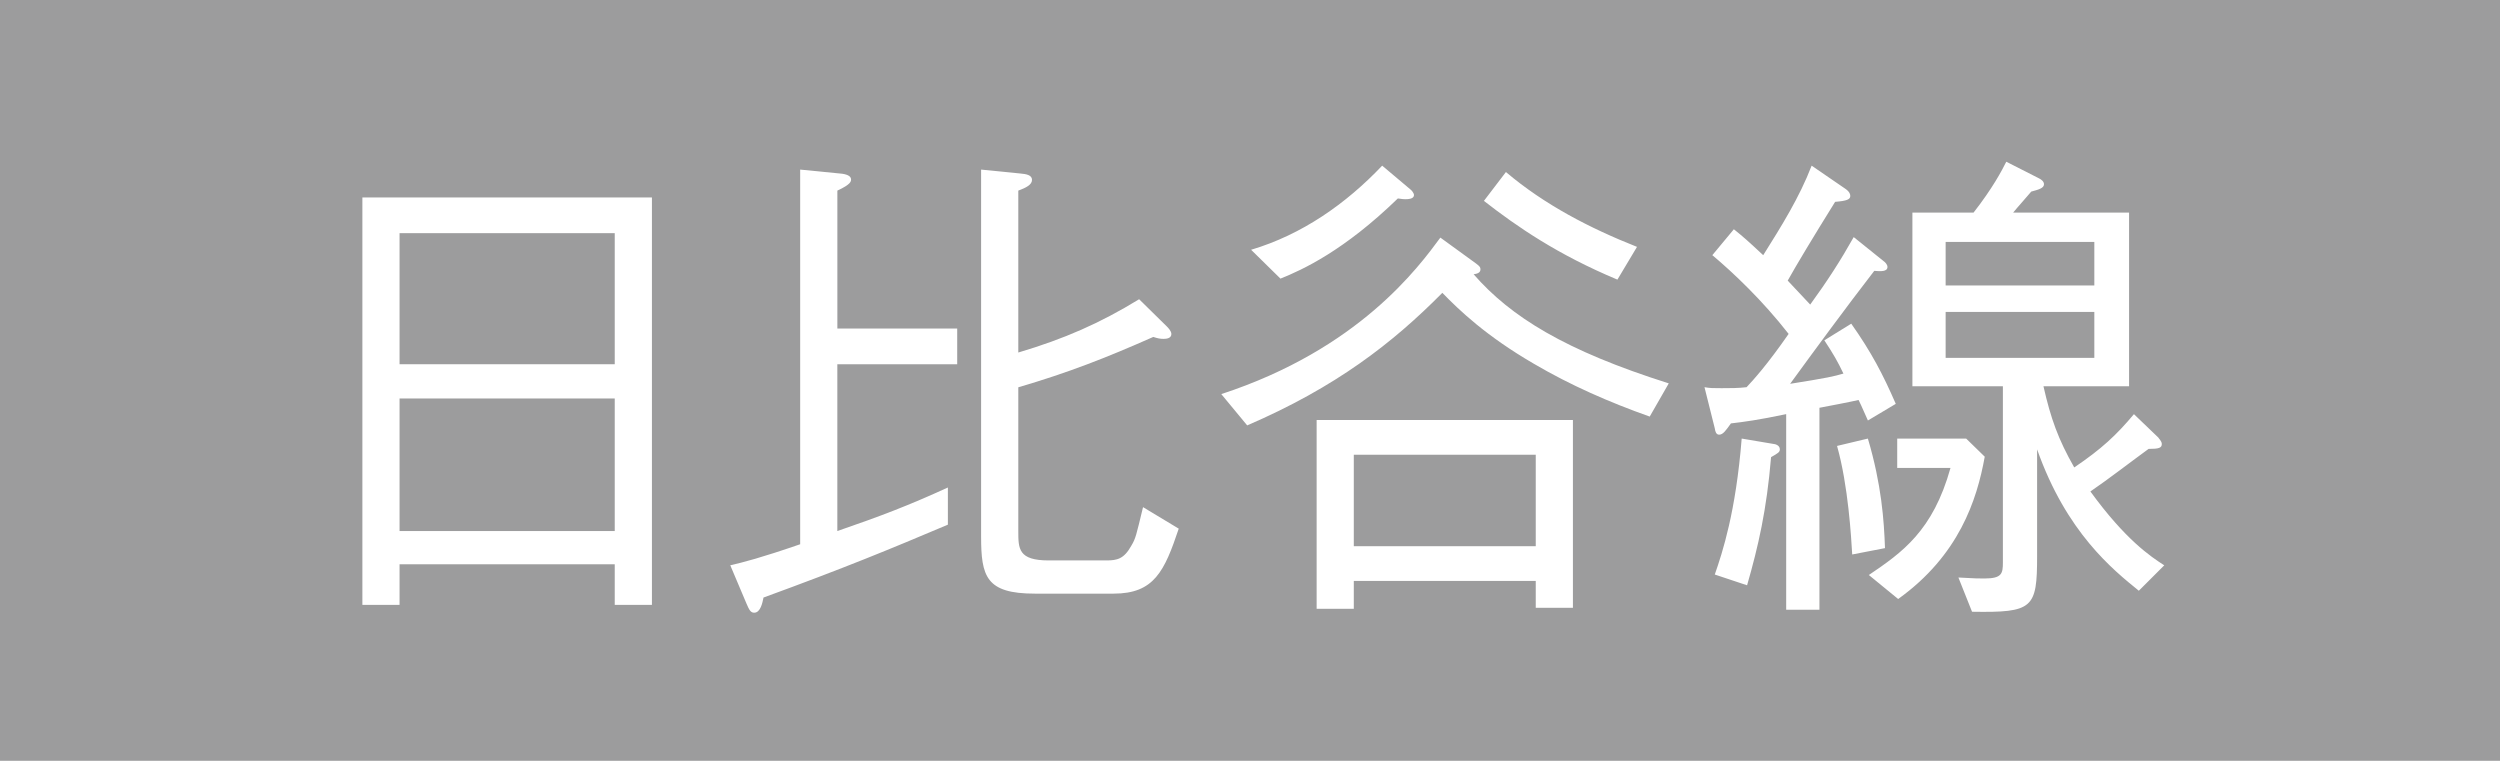<?xml version="1.0" encoding="utf-8"?>
<!-- Generator: Adobe Illustrator 16.0.4, SVG Export Plug-In . SVG Version: 6.00 Build 0)  -->
<!DOCTYPE svg PUBLIC "-//W3C//DTD SVG 1.1//EN" "http://www.w3.org/Graphics/SVG/1.1/DTD/svg11.dtd">
<svg version="1.1" id="レイヤー_1" xmlns="http://www.w3.org/2000/svg" xmlns:xlink="http://www.w3.org/1999/xlink" x="0px"
	 y="0px" width="88.994px" height="27.083px" viewBox="0 0 88.994 27.083" style="enable-background:new 0 0 88.994 27.083;"
	 xml:space="preserve">
<g>
	<rect style="fill:#9C9C9D;" width="88.994" height="27.083"/>
</g>
<g>
	<g>
		<path style="fill:#FFFFFF;" d="M21.883,21.532v-1.445h-7.66v1.445H12.9V7.029h10.307v14.503H21.883z M21.883,8.3h-7.66v4.666h7.66V8.3z
			 M21.883,14.185h-7.66v4.719h7.66V14.185z"/>
		<path style="fill:#FFFFFF;" d="M29.807,12.966v5.938c1.566-0.54,2.523-0.905,3.935-1.55v1.323c-2.055,0.87-3.656,1.532-6.563,2.594
			c-0.035,0.175-0.105,0.54-0.331,0.54c-0.122,0-0.175-0.087-0.278-0.331l-0.574-1.357c0.452-0.104,1.078-0.262,2.488-0.749V6.037
			l1.411,0.139c0.243,0.018,0.4,0.087,0.4,0.209c0,0.07,0,0.175-0.487,0.4v4.91h4.266v1.271H29.807z M39.643,21.132H36.84
			c-1.74,0-1.915-0.609-1.915-2.037V6.037l1.394,0.139c0.209,0.018,0.418,0.053,0.418,0.227s-0.209,0.278-0.488,0.383v5.763
			c1.637-0.487,2.908-1.044,4.301-1.897l0.992,0.975c0.035,0.035,0.156,0.157,0.156,0.262c0,0.156-0.174,0.174-0.278,0.174
			c-0.122,0-0.209-0.018-0.366-0.069c-1.688,0.748-3.029,1.271-4.805,1.793v5.119c0,0.626,0,1.044,1.08,1.044h2.054
			c0.384,0,0.627-0.052,0.888-0.522c0.157-0.261,0.174-0.365,0.418-1.375l1.271,0.766C41.453,20.331,41.088,21.132,39.643,21.132z"
			/>
		<path style="fill:#FFFFFF;" d="M58.726,14.829c-1.428-0.505-2.82-1.114-4.126-1.881c-1.707-0.992-2.664-1.915-3.256-2.524
			c-1.775,1.794-3.795,3.36-6.947,4.719l-0.922-1.114c4.893-1.602,7.016-4.51,7.799-5.571l1.271,0.923
			c0.139,0.104,0.156,0.139,0.156,0.209c0,0.121-0.121,0.156-0.243,0.174c1.323,1.515,3.256,2.716,6.946,3.883L58.726,14.829z
			 M49.76,7.064c-1.916,1.862-3.396,2.541-4.179,2.854l-1.045-1.027c1.812-0.539,3.378-1.636,4.666-2.994l0.993,0.836
			c0.051,0.034,0.139,0.139,0.139,0.209C50.334,7.134,49.951,7.099,49.76,7.064z M54.669,21.637v-0.958h-6.477v0.992h-1.323v-6.72
			h9.123v6.686H54.669z M54.669,16.187h-6.477v3.256h6.477V16.187z M57.576,9.954c-2.123-0.888-3.568-1.88-4.752-2.803l0.783-1.027
			c1.375,1.166,2.994,2.002,4.666,2.664L57.576,9.954z"/>
		<path style="fill:#FFFFFF;" d="M61.721,8.161c0.349,0.278,0.54,0.452,1.045,0.923c0.645-1.027,1.289-2.055,1.724-3.187l1.219,0.836
			c0.14,0.104,0.157,0.191,0.157,0.243c0,0.122-0.123,0.175-0.54,0.209c-0.802,1.289-1.376,2.246-1.688,2.804
			c0.052,0.052,0.539,0.574,0.801,0.853c0.609-0.836,1.079-1.566,1.549-2.402l1.062,0.854c0.053,0.034,0.139,0.121,0.139,0.208
			c0,0.175-0.243,0.157-0.47,0.14c-1.01,1.306-2.159,2.873-2.995,4.021c1.41-0.226,1.533-0.261,1.898-0.365
			c-0.209-0.436-0.348-0.679-0.68-1.184l0.958-0.592c0.714,1.01,1.132,1.811,1.585,2.854l-0.992,0.592
			c-0.053-0.104-0.209-0.487-0.332-0.73c-0.209,0.052-1.201,0.243-1.393,0.278v7.19h-1.184v-6.964
			c-0.992,0.209-1.515,0.278-1.967,0.33c-0.175,0.244-0.279,0.401-0.418,0.401c-0.105,0-0.14-0.104-0.157-0.227l-0.366-1.463
			c0.209,0.035,0.279,0.035,0.609,0.035c0.314,0,0.593,0,0.889-0.035c0.262-0.278,0.748-0.818,1.497-1.897
			c-0.923-1.184-1.968-2.177-2.716-2.803L61.721,8.161z M61.042,20.452c0.278-0.801,0.749-2.229,0.958-4.84l1.131,0.191
			c0.035,0,0.227,0.035,0.227,0.191c0,0.104-0.069,0.14-0.312,0.279c-0.157,1.88-0.453,3.168-0.854,4.562L61.042,20.452z
			 M66.492,15.612c0.486,1.637,0.574,2.907,0.609,3.9l-1.167,0.226c-0.035-0.592-0.14-2.454-0.54-3.864L66.492,15.612z
			 M69.99,15.612l0.662,0.645c-0.278,1.549-0.922,3.517-3.082,5.066l-1.044-0.854c1.184-0.801,2.28-1.566,2.907-3.812h-1.897v-1.045
			H69.99z M72.742,13.75c0.261,1.148,0.521,1.88,1.096,2.89c0.976-0.661,1.498-1.149,2.125-1.897l0.87,0.835
			c0,0.018,0.122,0.122,0.122,0.227c0,0.14-0.104,0.175-0.471,0.175c-0.574,0.417-1.479,1.114-2.071,1.515
			c1.253,1.724,2.142,2.315,2.629,2.629l-0.905,0.905c-0.923-0.749-2.576-2.072-3.621-5.032v3.796c0,1.862-0.14,2.02-2.316,1.984
			l-0.486-1.219c0.627,0.035,0.695,0.035,0.922,0.035c0.627,0,0.662-0.174,0.662-0.574V13.75h-3.221V7.569h2.176
			c0.68-0.871,1.01-1.498,1.166-1.812l1.167,0.593c0.069,0.034,0.175,0.104,0.175,0.209c0,0.139-0.191,0.191-0.453,0.261
			c-0.174,0.209-0.505,0.574-0.645,0.749h4.127v6.181H72.742z M74.553,8.613H69.26v1.55h5.293V8.613z M74.553,11.104H69.26v1.636
			h5.293V11.104z"/>
	</g>
</g>
</svg>
